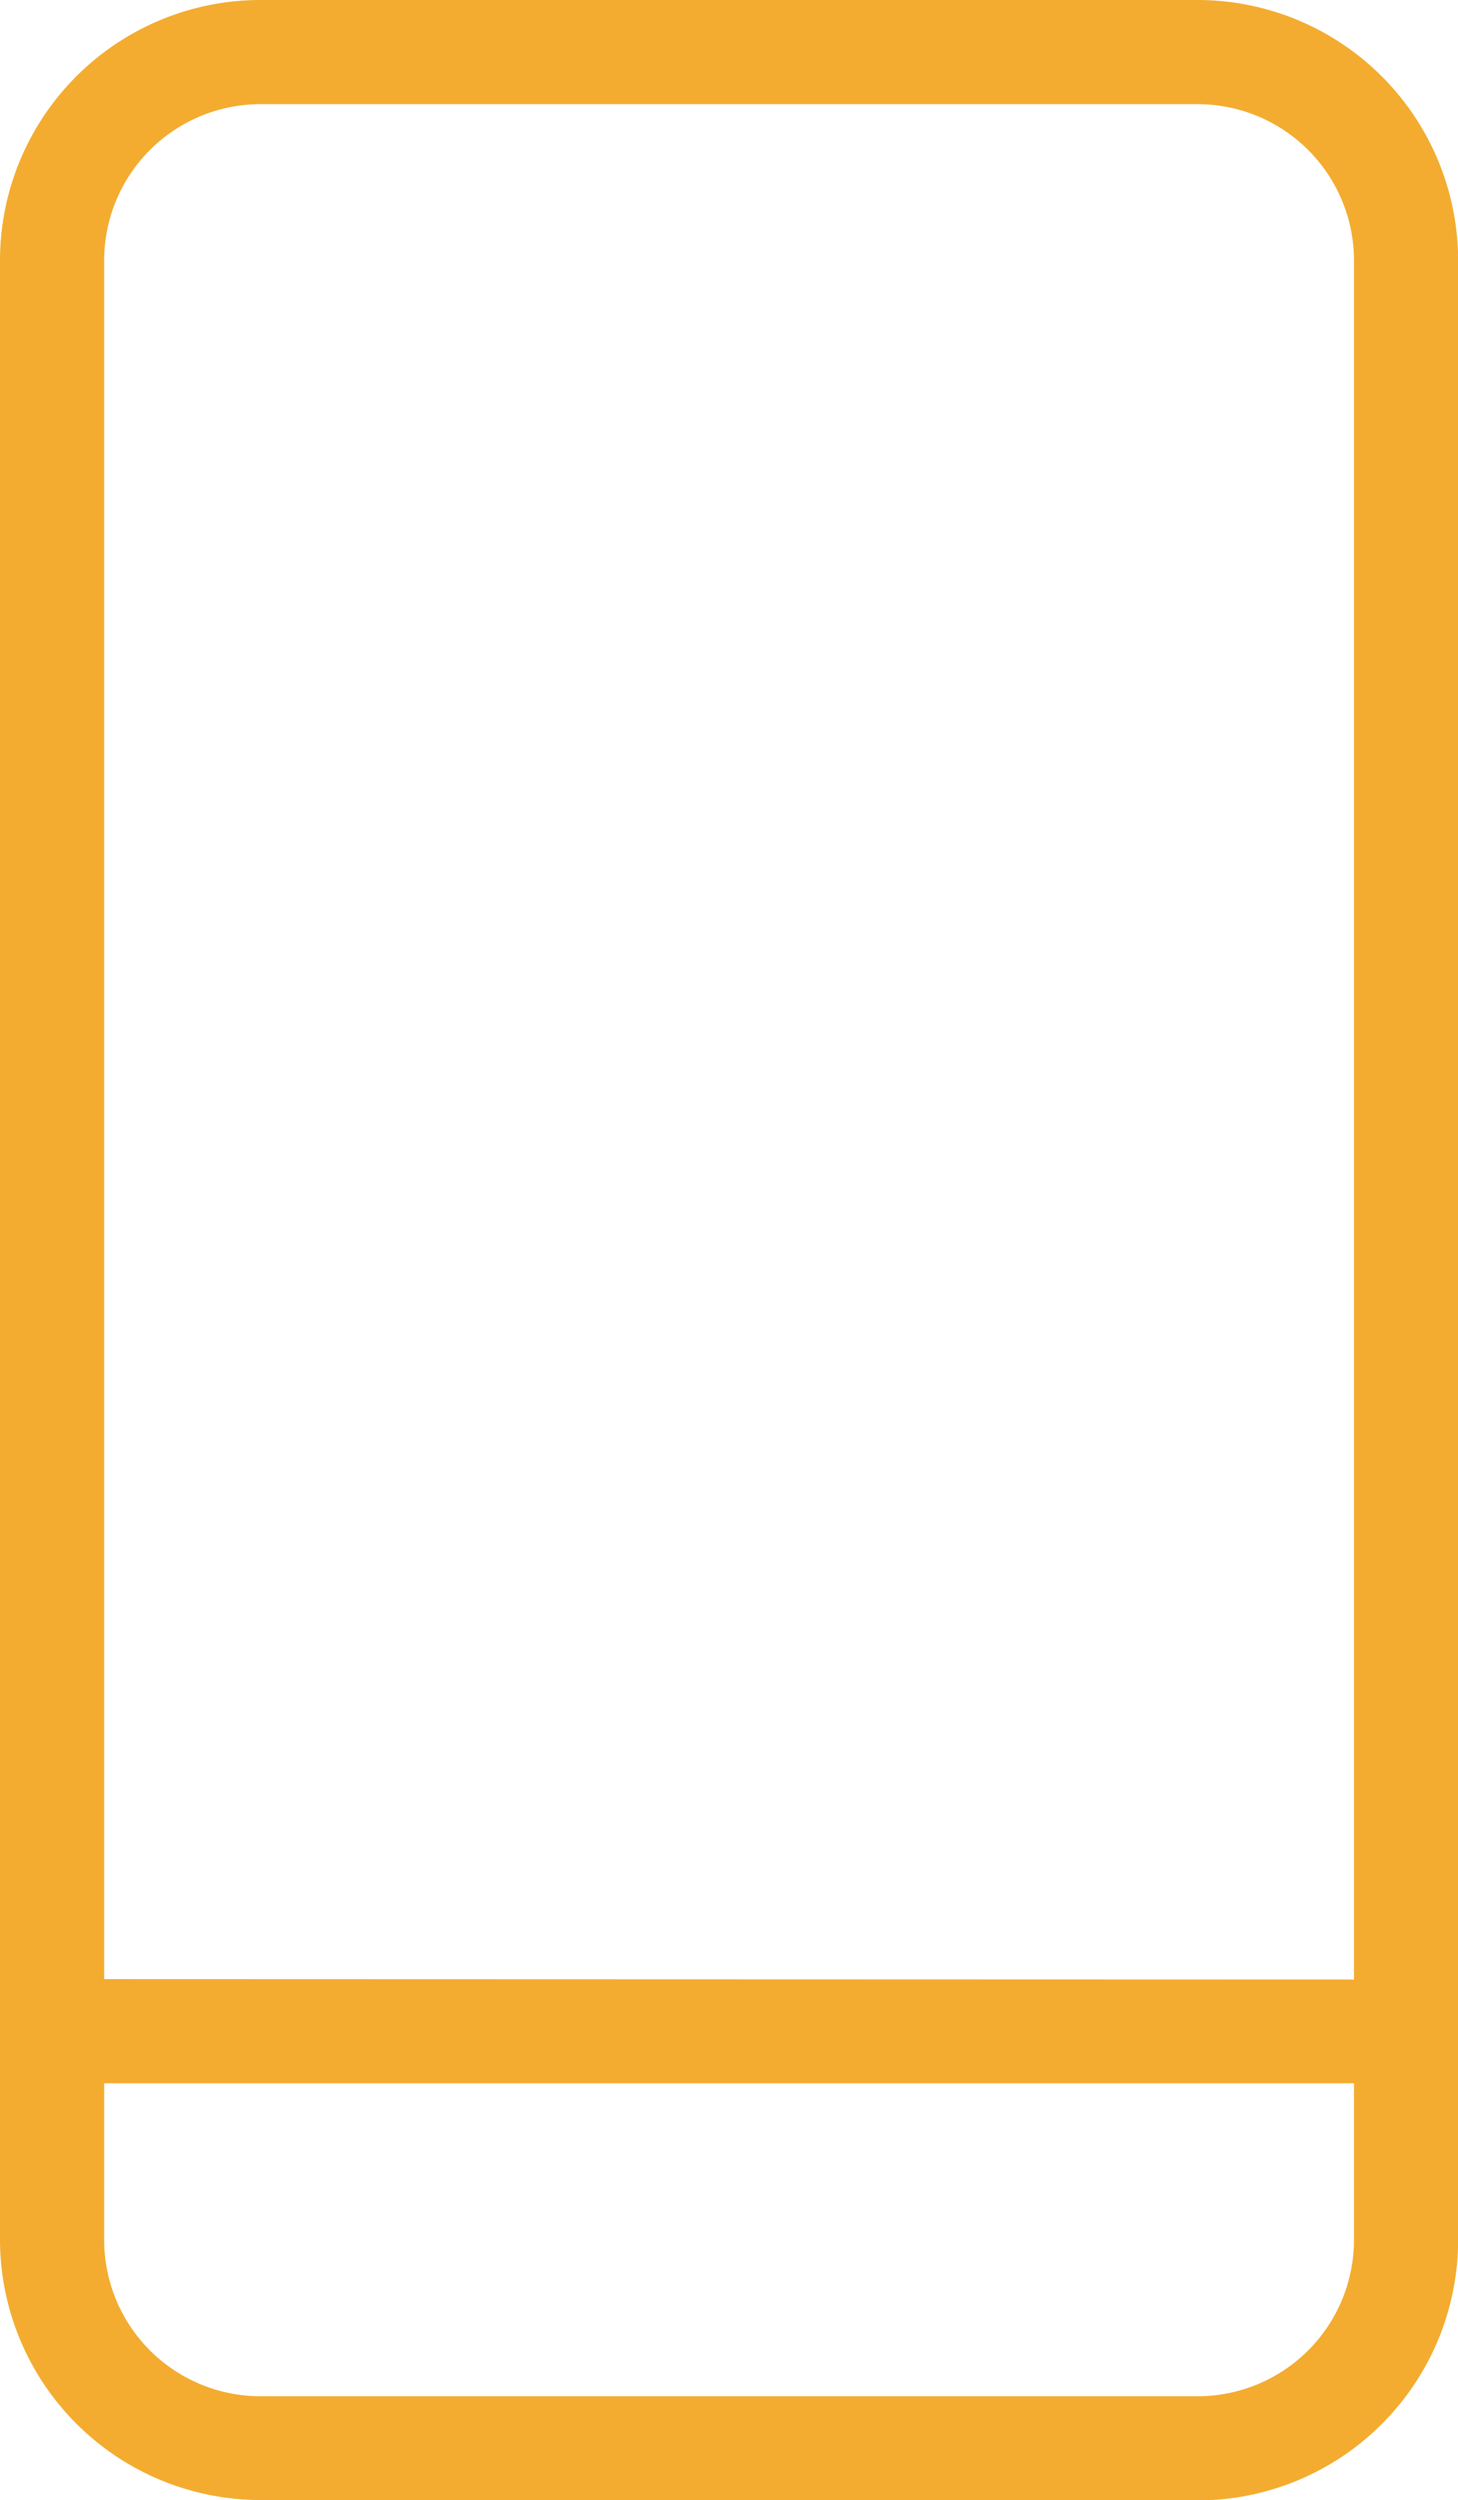 <svg xmlns="http://www.w3.org/2000/svg" width="11.002" height="18.862" viewBox="0 0 11.002 18.862">
  <path id="Path_2" data-name="Path 2" d="M108.635,18.862A1.967,1.967,0,0,1,106.67,16.9V1.965A1.966,1.966,0,0,1,108.635,0h7.073a1.967,1.967,0,0,1,1.965,1.965V16.9a1.967,1.967,0,0,1-1.965,1.965h-7.073ZM107.456,16.9a1.18,1.18,0,0,0,1.179,1.179h7.073a1.18,1.18,0,0,0,1.179-1.179V15.718h-9.431Zm9.431-1.965V1.965A1.18,1.18,0,0,0,115.708.786h-7.073a1.18,1.18,0,0,0-1.179,1.179V14.932Z" transform="translate(-106.67)" fill="#f3ac2f"/>
</svg>
